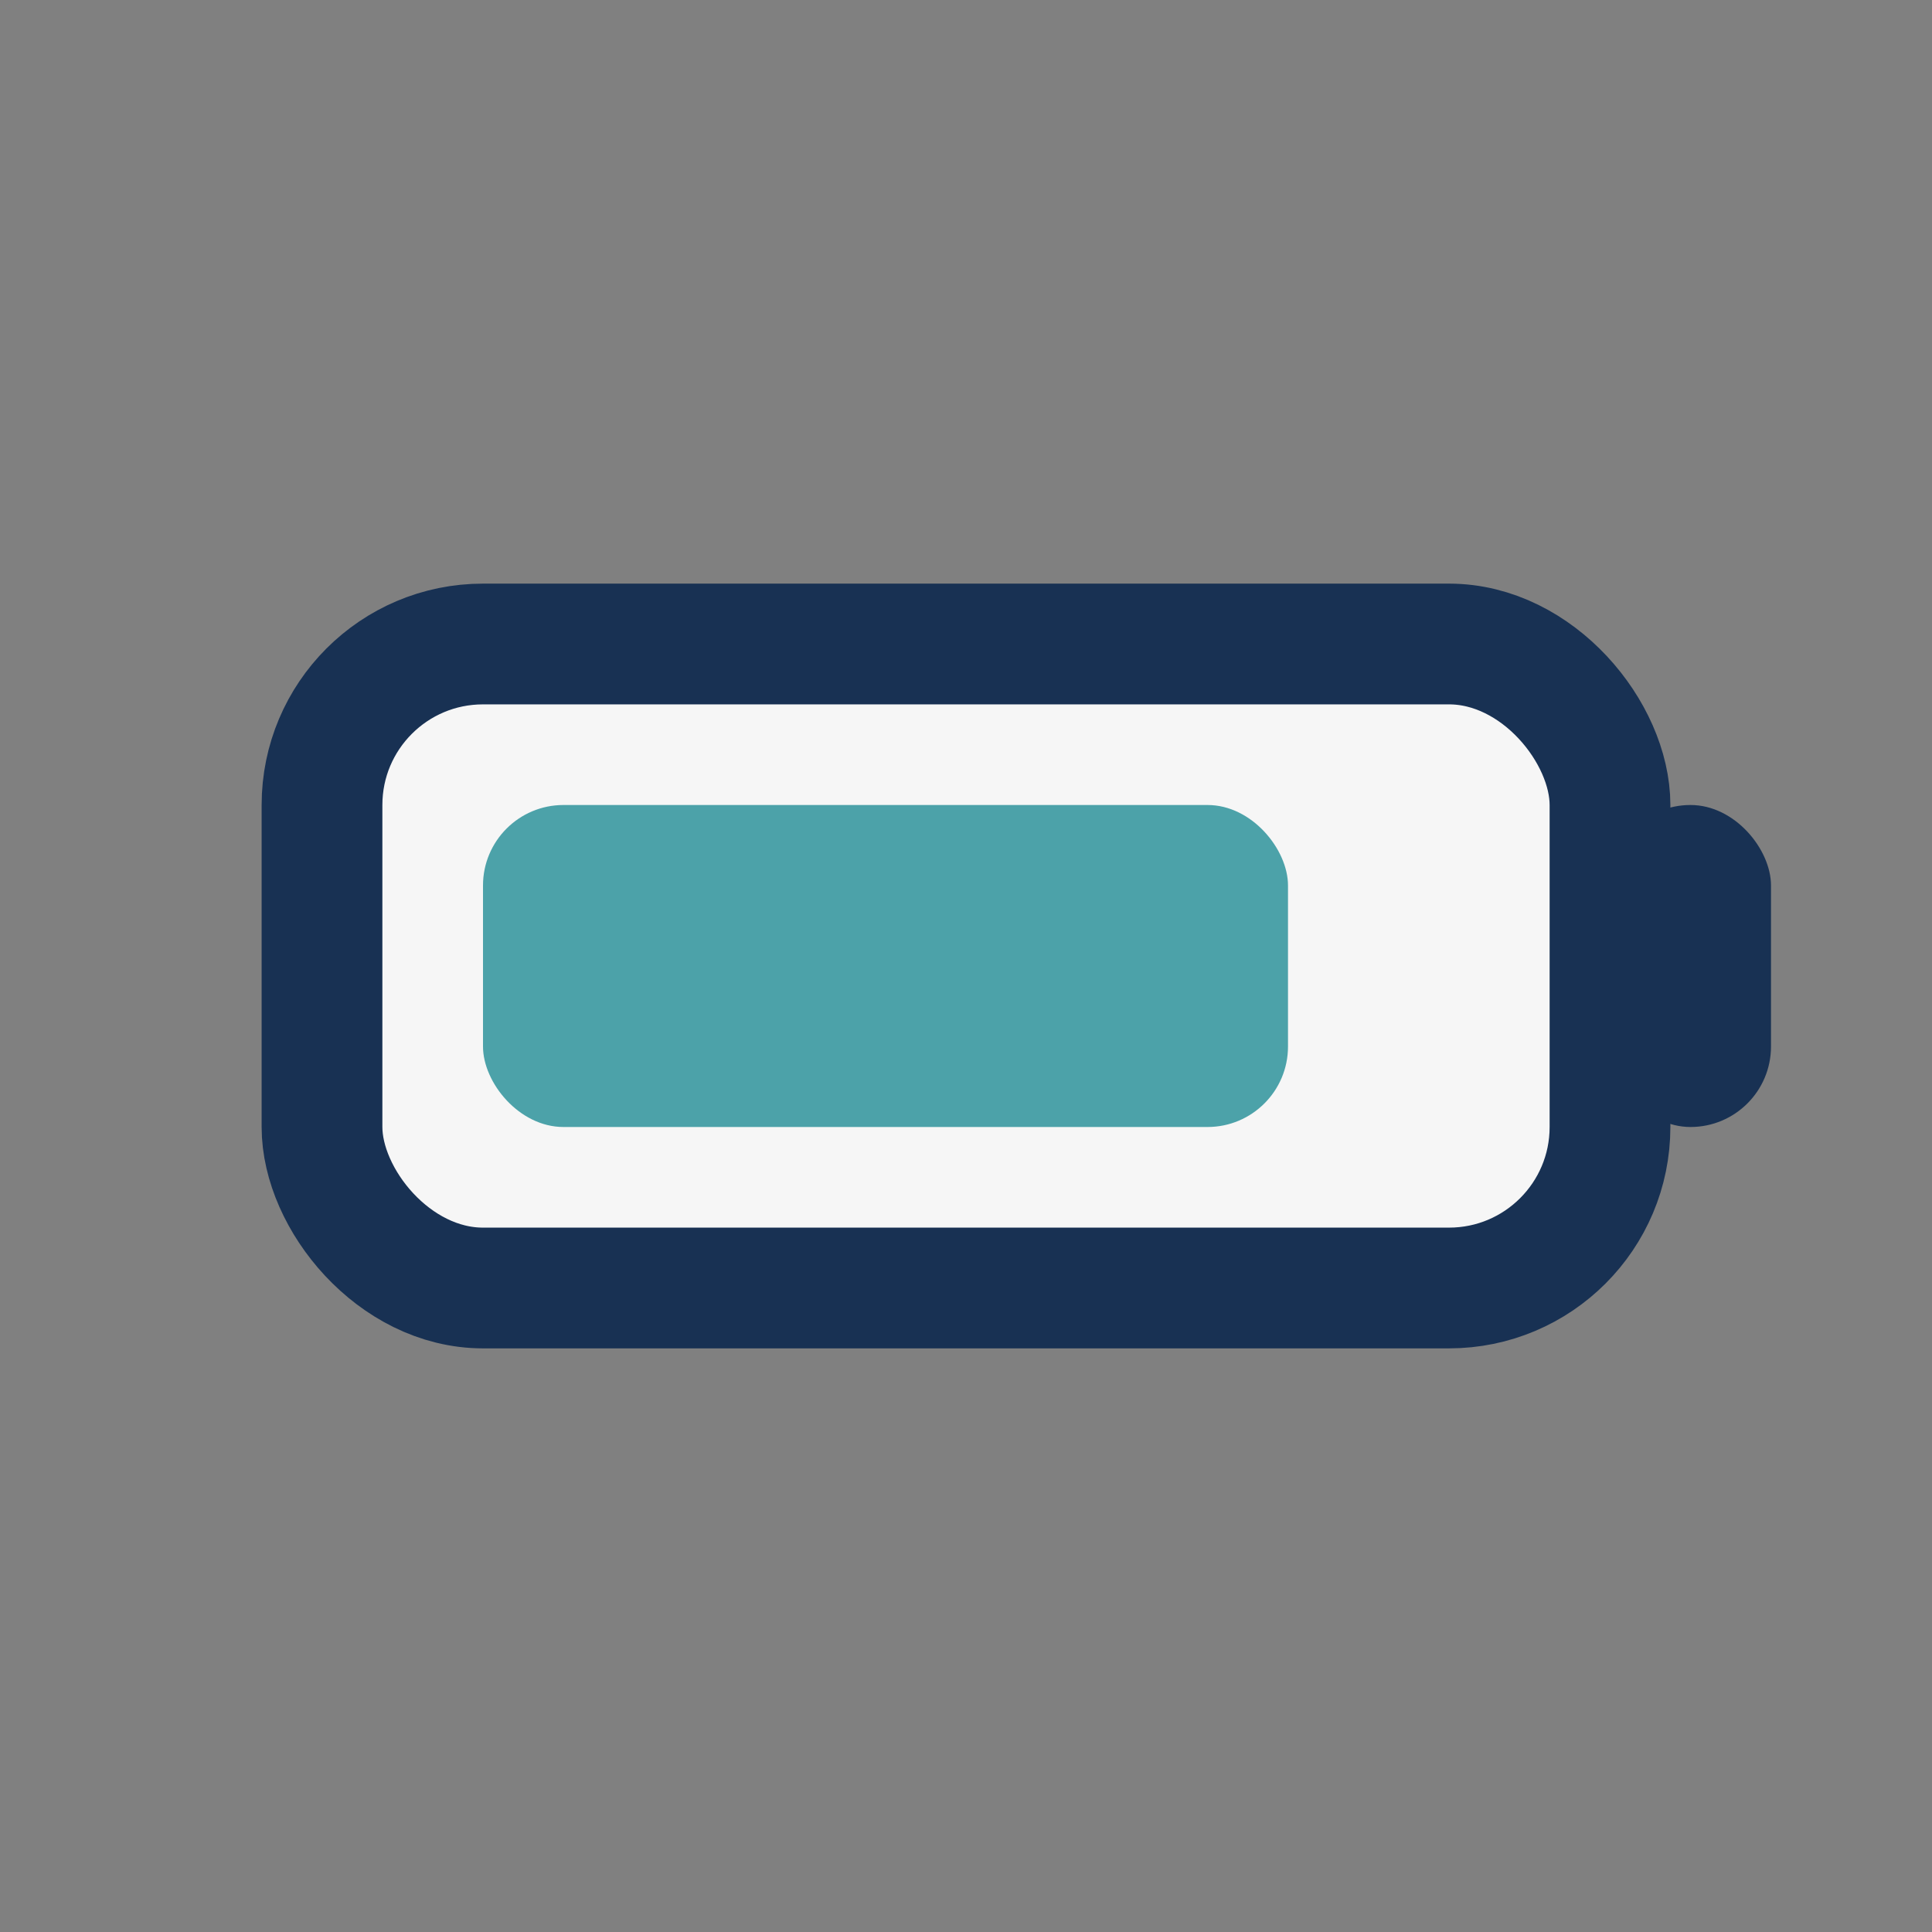<?xml version="1.0" encoding="UTF-8"?>
<svg xmlns="http://www.w3.org/2000/svg" width="24" height="24" viewBox="0 0 24 24"><rect x="0" y="0" width="24" height="24" fill="#808080" stroke="none"/><rect x="4" y="8" width="16" height="8" rx="2" fill="#F6F6F6" stroke="#183153" stroke-width="1.5"/><rect x="6" y="10" width="10" height="4" rx="1" fill="#4CA2A9"/><rect x="20" y="10" width="2" height="4" rx="1" fill="#183153"/></svg>